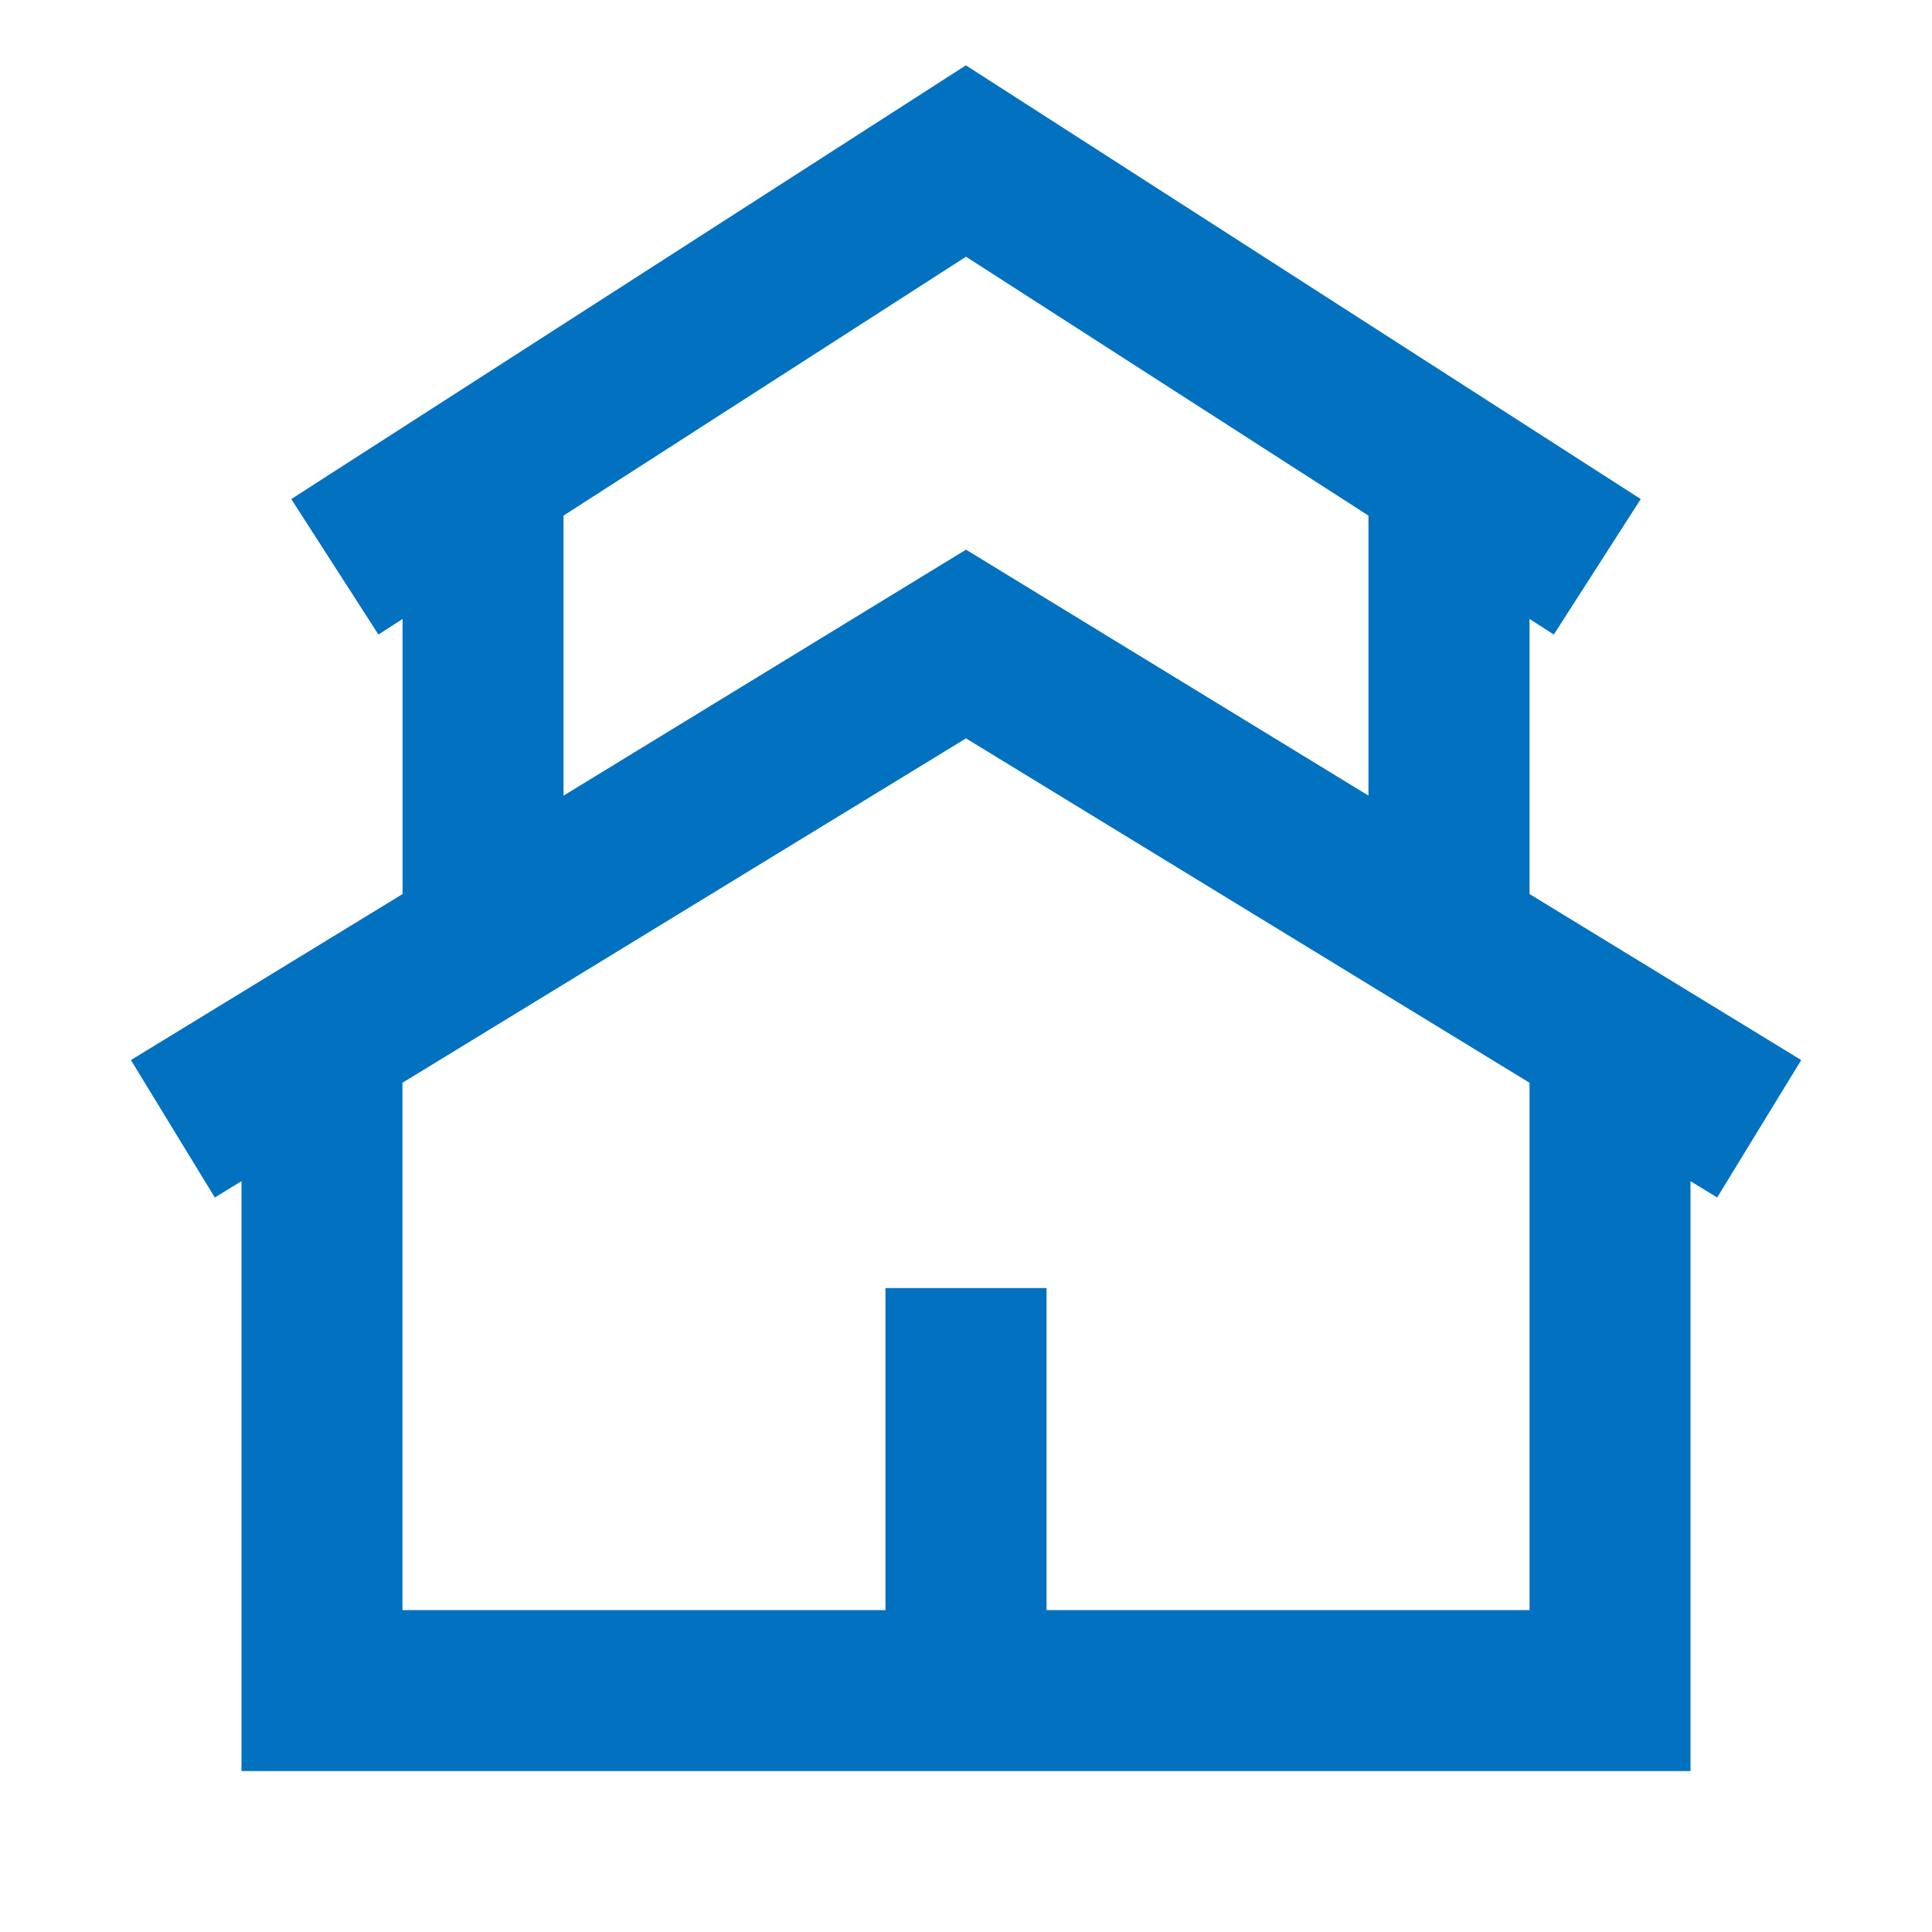 <?xml version="1.0" standalone="no"?><!DOCTYPE svg PUBLIC "-//W3C//DTD SVG 1.1//EN" "http://www.w3.org/Graphics/SVG/1.1/DTD/svg11.dtd"><svg t="1748584633504" class="icon" viewBox="0 0 1024 1024" version="1.1" xmlns="http://www.w3.org/2000/svg" p-id="5881" xmlns:xlink="http://www.w3.org/1999/xlink" width="200" height="200"><path d="M511.936 34.624l357.696 229.888-46.08 71.808-12.864-8.256v145.792l144 88-44.544 72.832L896 626.048v312.64H128V626.048l-14.144 8.64-44.48-72.832 144-88V328.064l-12.8 8.256-46.208-71.808L511.936 34.624zM298.688 273.216v148.48L512 291.328l213.312 130.368V273.28L512 136.064 298.688 273.28zM213.312 573.888v279.488h256v-170.688h85.376v170.688h256V573.888L512 391.36 213.312 573.888z" p-id="5882" fill="#0271c0"></path></svg>